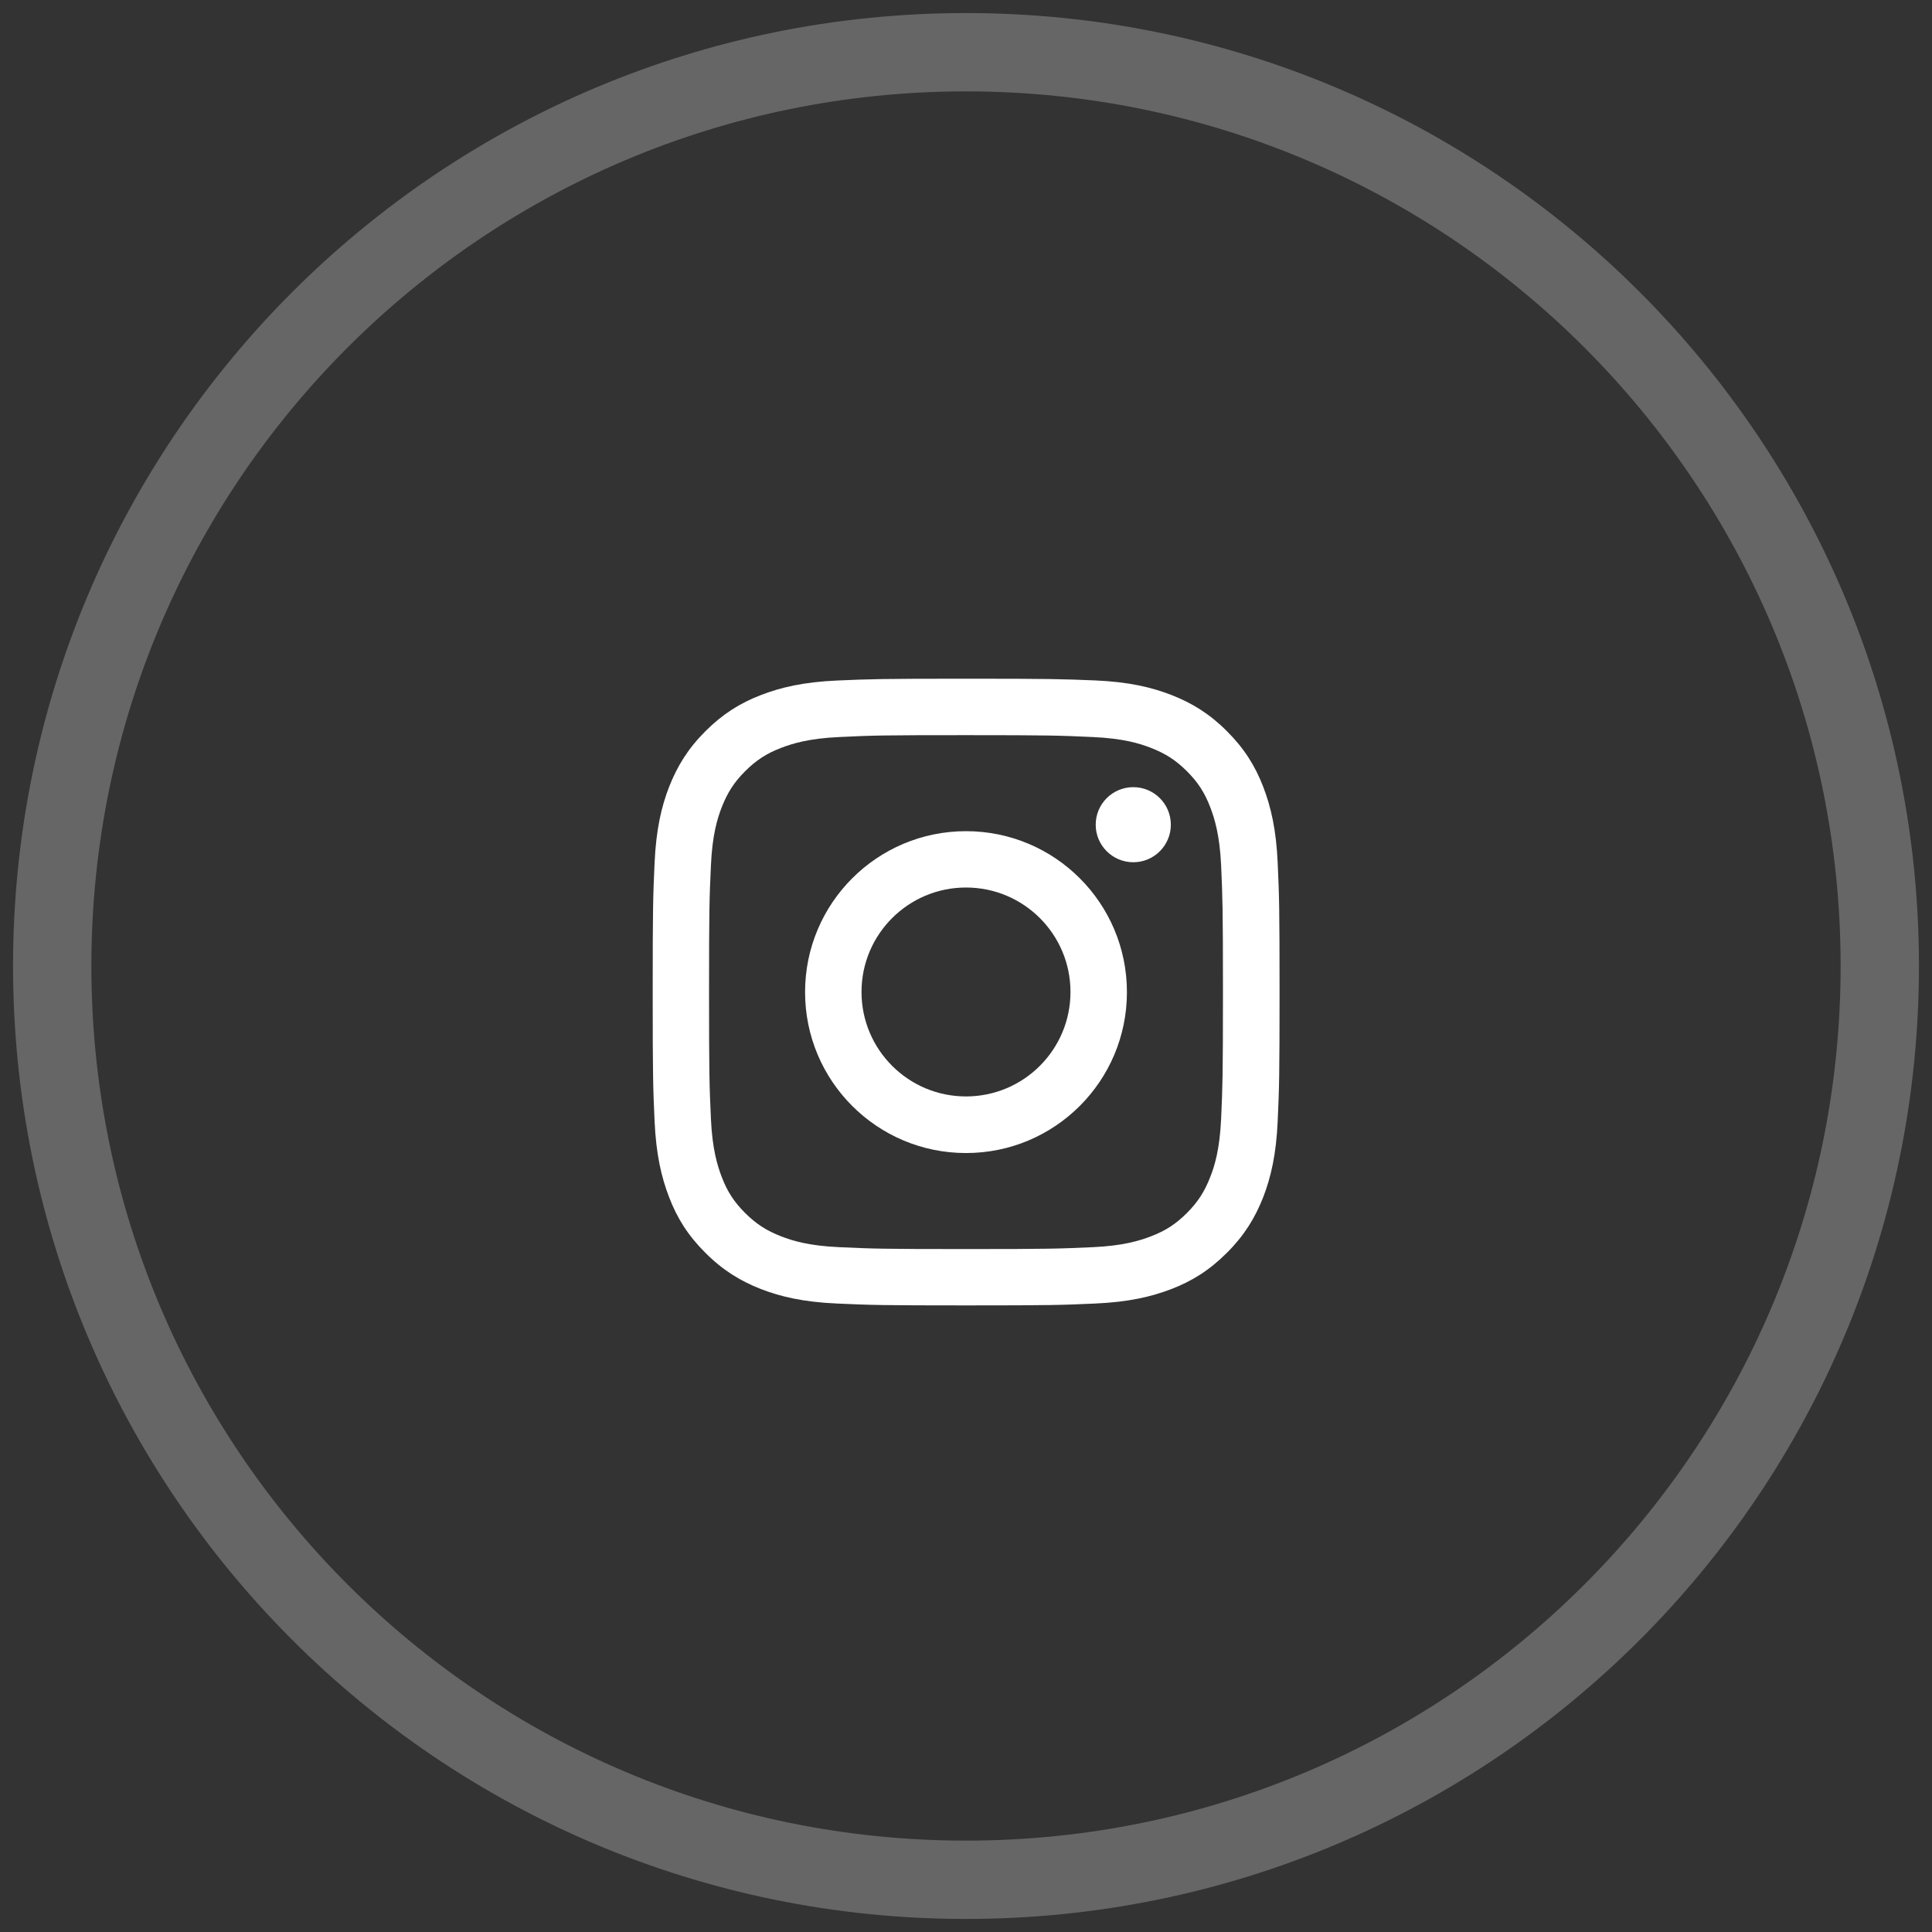 <svg width="37" height="37" viewBox="0 0 37 37" fill="none" xmlns="http://www.w3.org/2000/svg">
<rect x="0" y="0" width="37" height="37" fill="#333333" stroke="none"/>
<path opacity="0.25" fill-rule="evenodd" clip-rule="evenodd" d="M18.5 36C28.165 36 36 28.165 36 18.5C36 8.835 28.165 1 18.5 1C8.835 1 1 8.835 1 18.5C1 28.165 8.835 36 18.5 36Z" stroke="white" stroke-width="1.5"/>
<path d="M18.5 14.079C20.103 14.079 20.291 14.086 20.925 14.115C21.511 14.141 21.828 14.239 22.04 14.322C22.321 14.431 22.521 14.56 22.731 14.77C22.94 14.979 23.071 15.179 23.178 15.46C23.259 15.672 23.359 15.989 23.386 16.575C23.414 17.209 23.421 17.397 23.421 19C23.421 20.603 23.414 20.791 23.386 21.425C23.359 22.011 23.262 22.328 23.178 22.54C23.069 22.821 22.94 23.021 22.731 23.23C22.521 23.44 22.321 23.571 22.04 23.678C21.828 23.759 21.511 23.859 20.925 23.885C20.291 23.914 20.103 23.921 18.5 23.921C16.897 23.921 16.709 23.914 16.076 23.885C15.489 23.859 15.173 23.761 14.961 23.678C14.68 23.569 14.48 23.44 14.27 23.23C14.06 23.021 13.929 22.821 13.822 22.54C13.741 22.328 13.641 22.011 13.615 21.425C13.586 20.791 13.579 20.603 13.579 19C13.579 17.397 13.586 17.209 13.615 16.575C13.641 15.989 13.739 15.672 13.822 15.46C13.932 15.179 14.06 14.979 14.27 14.77C14.48 14.56 14.68 14.429 14.961 14.322C15.173 14.241 15.489 14.141 16.076 14.115C16.709 14.084 16.9 14.079 18.5 14.079ZM18.5 12.998C16.871 12.998 16.666 13.005 16.026 13.033C15.387 13.062 14.951 13.164 14.57 13.312C14.175 13.464 13.841 13.672 13.508 14.005C13.174 14.339 12.97 14.674 12.815 15.067C12.667 15.448 12.565 15.884 12.536 16.525C12.507 17.163 12.5 17.368 12.5 18.998C12.5 20.627 12.507 20.832 12.536 21.472C12.565 22.111 12.667 22.547 12.815 22.93C12.967 23.326 13.174 23.659 13.508 23.992C13.841 24.326 14.177 24.531 14.57 24.686C14.951 24.833 15.387 24.936 16.028 24.964C16.669 24.993 16.871 25 18.503 25C20.134 25 20.337 24.993 20.977 24.964C21.616 24.936 22.052 24.833 22.435 24.686C22.831 24.533 23.164 24.326 23.497 23.992C23.831 23.659 24.036 23.323 24.191 22.93C24.338 22.549 24.441 22.113 24.469 21.472C24.498 20.832 24.505 20.629 24.505 18.998C24.505 17.366 24.498 17.163 24.469 16.523C24.441 15.884 24.338 15.448 24.191 15.065C24.038 14.67 23.831 14.336 23.497 14.003C23.164 13.669 22.828 13.464 22.435 13.31C22.054 13.162 21.618 13.059 20.977 13.031C20.334 13.005 20.13 12.998 18.5 12.998Z" fill="white"/>
<path d="M18.5 15.918C16.799 15.918 15.418 17.297 15.418 19C15.418 20.703 16.797 22.082 18.5 22.082C20.203 22.082 21.582 20.703 21.582 19C21.582 17.297 20.203 15.918 18.5 15.918ZM18.5 20.998C17.395 20.998 16.499 20.102 16.499 18.997C16.499 17.892 17.395 16.997 18.5 16.997C19.605 16.997 20.501 17.892 20.501 18.997C20.501 20.102 19.605 20.998 18.5 20.998Z" fill="white"/>
<path d="M21.704 16.513C22.101 16.513 22.423 16.191 22.423 15.794C22.423 15.396 22.101 15.075 21.704 15.075C21.306 15.075 20.984 15.396 20.984 15.794C20.984 16.191 21.306 16.513 21.704 16.513Z" fill="white"/>
</svg>
